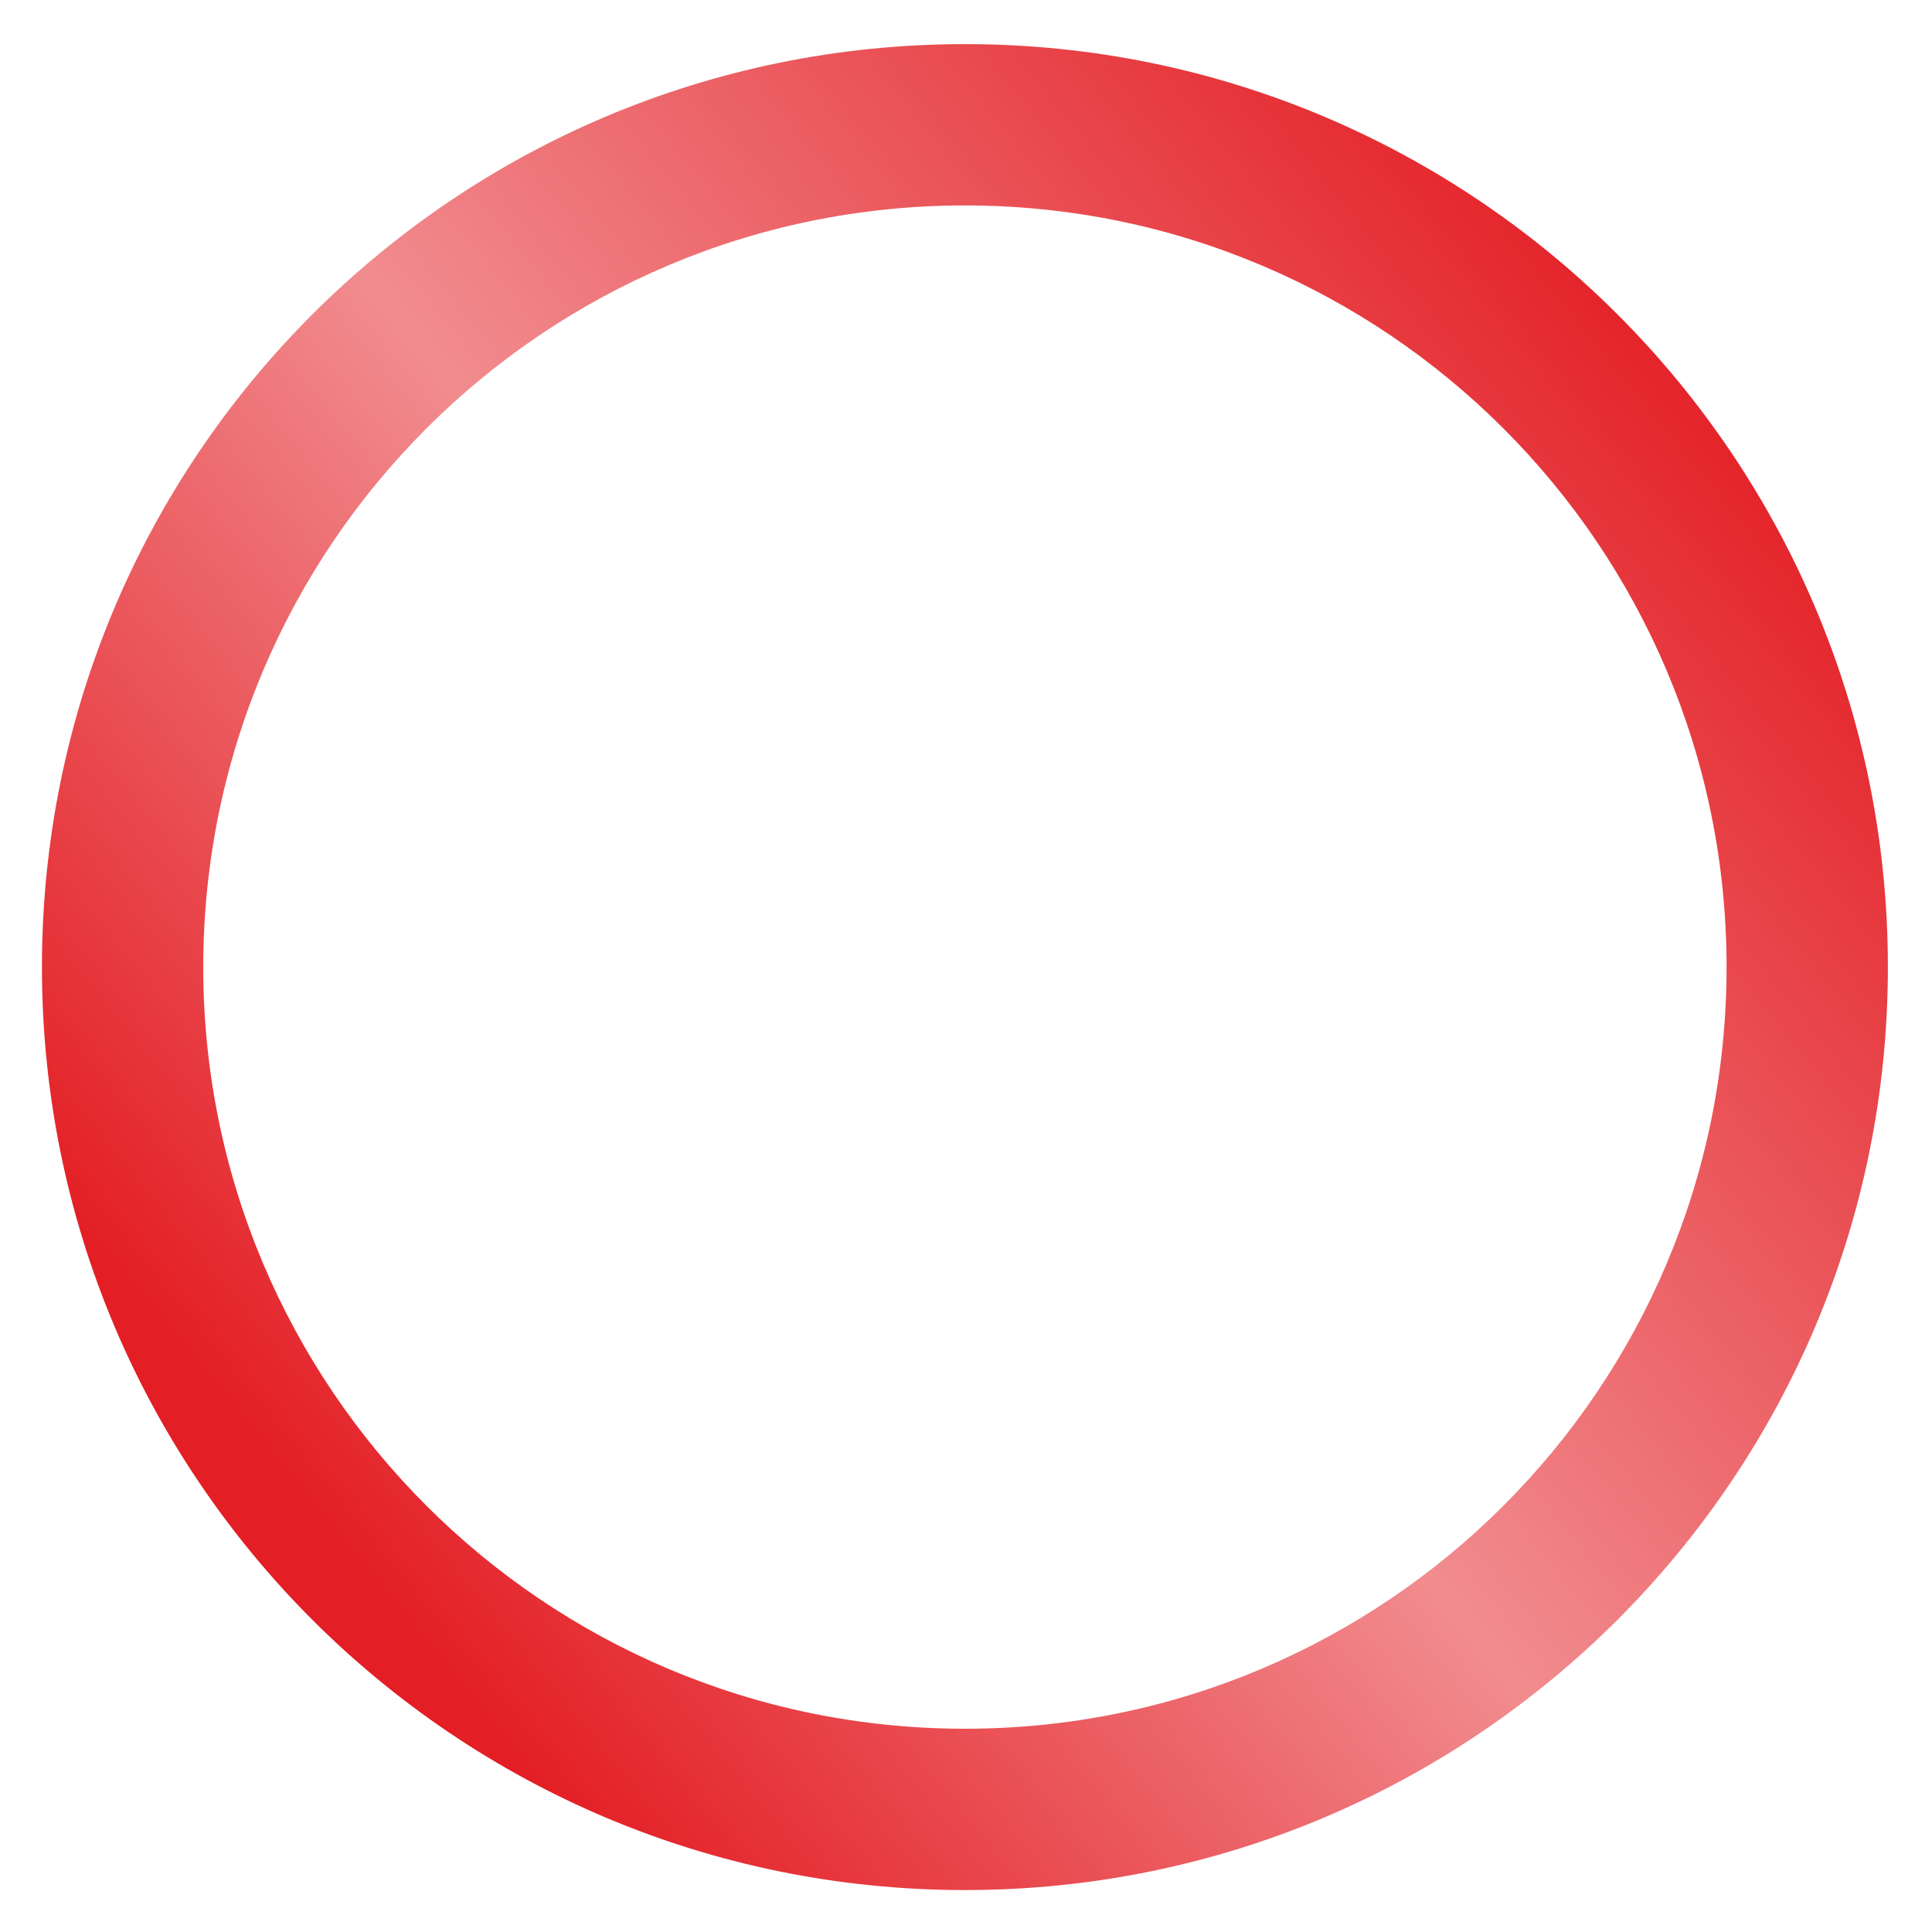 <?xml version="1.0" encoding="UTF-8"?> <!-- Creator: CorelDRAW --> <svg xmlns="http://www.w3.org/2000/svg" xmlns:xlink="http://www.w3.org/1999/xlink" xmlns:xodm="http://www.corel.com/coreldraw/odm/2003" xml:space="preserve" width="148mm" height="148mm" style="shape-rendering:geometricPrecision; text-rendering:geometricPrecision; image-rendering:optimizeQuality; fill-rule:evenodd; clip-rule:evenodd" viewBox="0 0 14800 14800"> <defs> <style type="text/css"> <![CDATA[ .fil0 {fill:url(#id0)} ]]> </style> <linearGradient id="id0" gradientUnits="userSpaceOnUse" x1="2121.93" y1="11357.93" x2="13060.14" y2="2413.37"> <stop offset="0" style="stop-opacity:1; stop-color:#E31E24"></stop> <stop offset="0.451" style="stop-opacity:1; stop-color:#F18C8F"></stop> <stop offset="1" style="stop-opacity:1; stop-color:#E31E24"></stop> </linearGradient> </defs> <g id="Слой_x0020_1">  <path class="fil0" d="M7391.67 337.95c3904.85,0 7070.38,3165.51 7070.38,7070.37 0,3904.87 -3165.53,7070.38 -7070.38,7070.38 -3904.84,0 -7070.37,-3165.51 -7070.37,-7070.38 0,-3904.86 3165.53,-7070.37 7070.37,-7070.37zm0 1235.75c3222.36,0 5834.63,2612.27 5834.63,5834.62 0,3222.36 -2612.27,5834.63 -5834.63,5834.63 -3222.35,0 -5834.62,-2612.27 -5834.62,-5834.63 0,-3222.35 2612.27,-5834.62 5834.62,-5834.62z"></path> </g> </svg> 